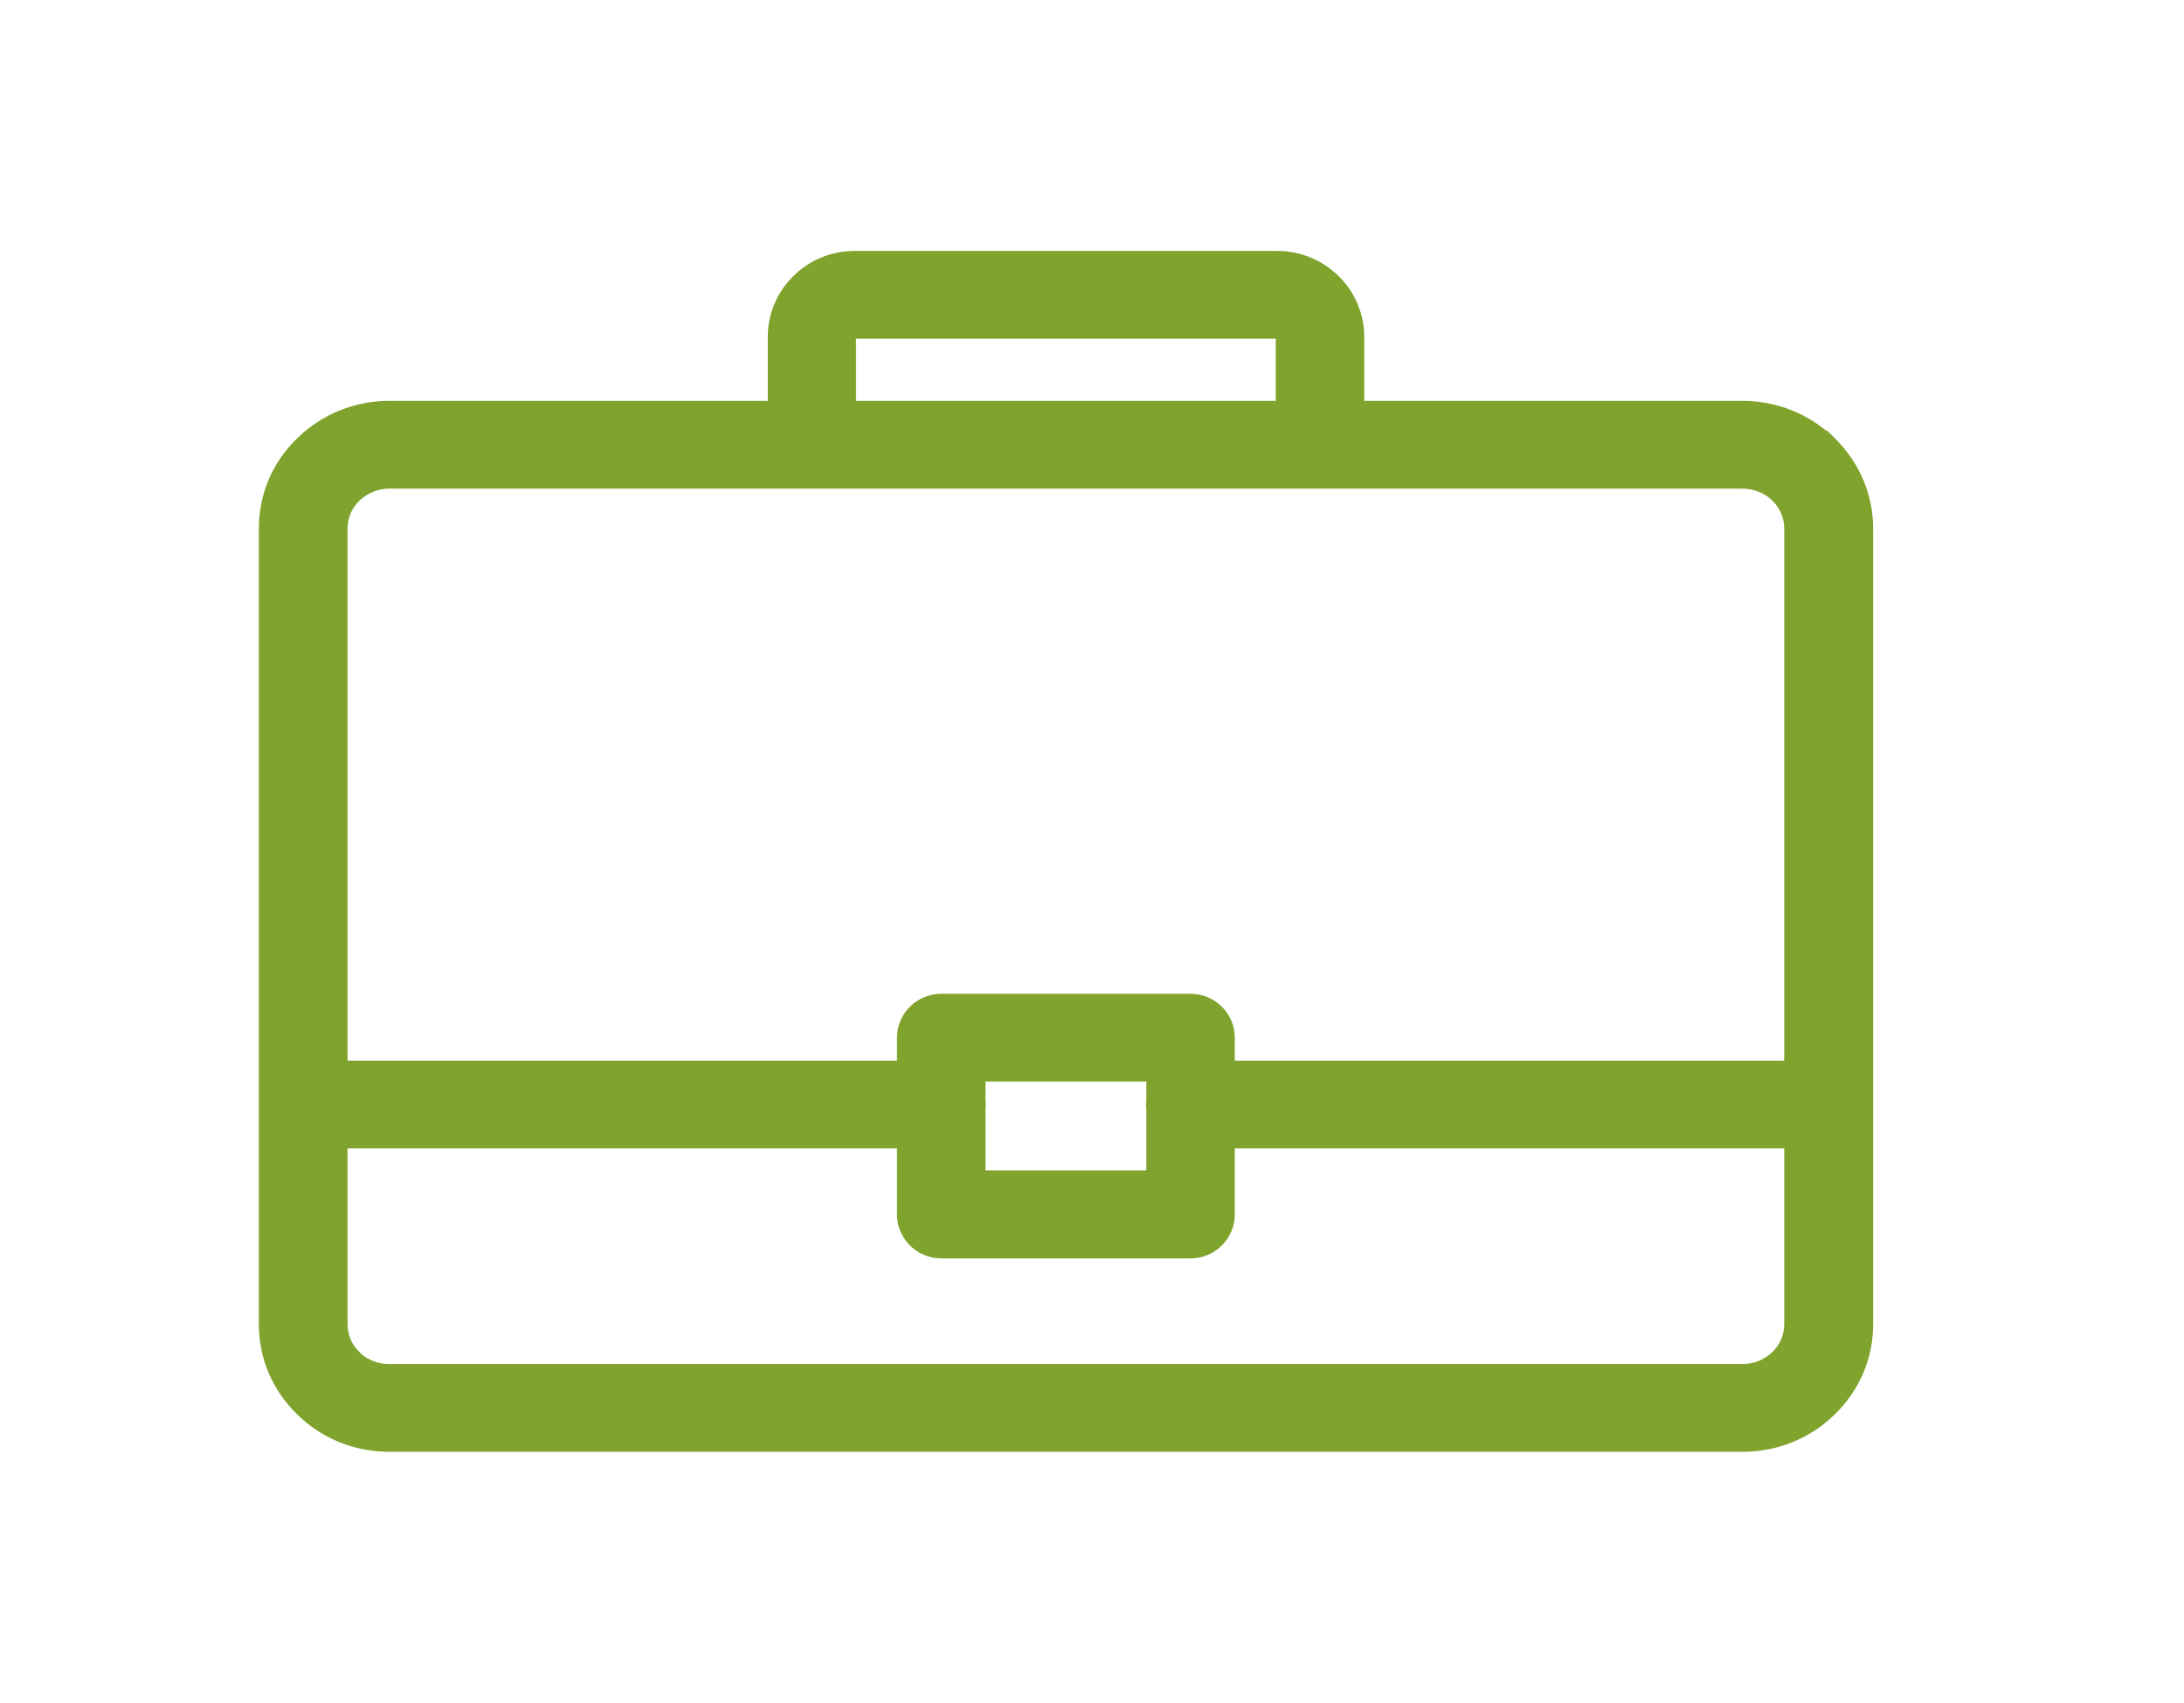 <svg xmlns="http://www.w3.org/2000/svg" xmlns:xlink="http://www.w3.org/1999/xlink" width="80.441" height="62.703" viewBox="0 0 80.441 62.703">
  <defs>
    <clipPath id="clip-path">
      <rect id="Rectangle_958" data-name="Rectangle 958" width="80.441" height="62.703" fill="none"/>
    </clipPath>
  </defs>
  <g id="Group_1717" data-name="Group 1717" transform="translate(11 11)">
    <g id="Group_1716" data-name="Group 1716" transform="translate(-11 -11)" clip-path="url(#clip-path)">
      <g id="Path_605" data-name="Path 605" transform="translate(10.534 10.24)" fill="#7fa32c" fill-rule="evenodd">
        <path d="M 53.649 42.721 L 3.8 42.721 C 2.649 42.721 1.572 42.284 0.766 41.491 L 0.76 41.485 C -0.053 40.696 -0.5 39.645 -0.5 38.528 L -0.5 9.224 C -0.5 8.091 -0.049 7.034 0.771 6.247 C 1.583 5.458 2.66 5.022 3.8 5.022 L 18.245 5.022 L 18.245 2.154 C 18.245 1.446 18.538 0.761 19.048 0.274 C 19.552 -0.225 20.229 -0.5 20.953 -0.5 L 36.496 -0.5 C 37.217 -0.5 37.897 -0.225 38.411 0.274 C 38.921 0.77 39.213 1.455 39.213 2.154 L 39.213 5.022 L 53.649 5.022 C 54.72 5.022 55.734 5.406 56.528 6.108 L 56.546 6.108 L 56.692 6.252 C 57.509 7.055 57.958 8.111 57.958 9.224 L 57.958 30.432 L 57.958 38.528 C 57.958 39.645 57.508 40.699 56.69 41.494 C 55.875 42.285 54.796 42.721 53.649 42.721 Z M 2.471 40.018 C 2.838 40.323 3.304 40.49 3.8 40.49 L 53.649 40.49 C 54.194 40.49 54.707 40.282 55.095 39.905 C 55.474 39.536 55.683 39.048 55.683 38.528 L 55.683 31.548 L 34.445 31.548 L 34.445 34.484 C 34.445 35.099 33.937 35.6 33.312 35.6 L 24.137 35.6 C 23.512 35.6 23.004 35.099 23.004 34.484 L 23.004 31.548 L 1.767 31.548 L 1.767 38.528 C 1.767 39.048 1.975 39.536 2.354 39.905 L 2.471 40.018 Z M 25.262 33.36 L 32.188 33.36 L 32.188 30.544 L 32.181 30.484 L 32.176 30.432 L 32.181 30.381 L 32.188 30.321 L 32.188 29.086 L 25.262 29.086 L 25.262 30.321 L 25.268 30.381 L 25.273 30.432 L 25.268 30.484 L 25.262 30.544 L 25.262 33.36 Z M 34.445 29.317 L 55.683 29.317 L 55.683 9.224 C 55.683 8.699 55.474 8.207 55.095 7.838 C 54.707 7.461 54.194 7.253 53.649 7.253 L 38.08 7.253 L 19.37 7.253 L 3.8 7.253 C 3.263 7.253 2.749 7.462 2.351 7.842 C 1.975 8.207 1.767 8.699 1.767 9.224 L 1.767 29.317 L 23.004 29.317 L 23.004 27.97 C 23.004 27.355 23.512 26.855 24.137 26.855 L 33.312 26.855 C 33.937 26.855 34.445 27.355 34.445 27.97 L 34.445 29.317 Z M 20.494 5.022 L 36.955 5.022 L 36.955 2.154 C 36.955 2.044 36.912 1.944 36.835 1.872 L 36.825 1.863 L 36.816 1.854 C 36.741 1.777 36.621 1.731 36.496 1.731 L 20.953 1.731 C 20.794 1.731 20.686 1.803 20.624 1.863 L 20.62 1.868 L 20.615 1.872 C 20.537 1.944 20.494 2.044 20.494 2.154 L 20.494 5.022 Z" stroke="none"/>
        <path d="M 20.953 0 C 20.346 0 19.792 0.239 19.396 0.633 C 18.991 1.017 18.745 1.564 18.745 2.154 L 18.745 5.522 L 3.8 5.522 C 2.753 5.522 1.803 5.941 1.117 6.608 C 0.422 7.275 -3.814697265625e-06 8.206 -3.814697265625e-06 9.224 L -3.814697265625e-06 38.528 C -3.814697265625e-06 39.537 0.422 40.46 1.108 41.127 L 1.117 41.135 C 1.803 41.81 2.753 42.221 3.8 42.221 L 53.649 42.221 C 54.696 42.221 55.646 41.81 56.341 41.135 C 57.027 40.468 57.458 39.545 57.458 38.528 L 57.458 9.224 C 57.458 8.206 57.027 7.283 56.341 6.608 L 56.332 6.608 C 55.646 5.941 54.696 5.522 53.649 5.522 L 38.713 5.522 L 38.713 2.154 C 38.713 1.564 38.458 1.017 38.062 0.633 C 37.658 0.239 37.103 0 36.496 0 L 20.953 0 M 37.455 5.522 L 19.994 5.522 L 19.994 2.154 C 19.994 1.898 20.1 1.667 20.276 1.505 C 20.452 1.334 20.689 1.231 20.953 1.231 L 36.496 1.231 C 36.76 1.231 37.007 1.334 37.174 1.505 C 37.35 1.667 37.455 1.898 37.455 2.154 L 37.455 5.522 M 56.183 29.817 L 33.945 29.817 L 33.945 27.97 C 33.945 27.629 33.664 27.355 33.312 27.355 L 24.137 27.355 C 23.786 27.355 23.504 27.629 23.504 27.97 L 23.504 29.817 L 1.267 29.817 L 1.267 9.224 C 1.267 8.54 1.548 7.924 2.006 7.48 C 2.472 7.035 3.105 6.753 3.8 6.753 L 53.649 6.753 C 54.344 6.753 54.978 7.027 55.444 7.48 C 55.901 7.924 56.183 8.54 56.183 9.224 L 56.183 29.817 M 32.688 33.86 L 24.762 33.86 L 24.762 30.518 L 24.771 30.432 L 24.762 30.347 L 24.762 28.586 L 32.688 28.586 L 32.688 30.347 L 32.679 30.432 L 32.688 30.518 L 32.688 33.86 M 33.312 35.1 C 33.664 35.1 33.945 34.818 33.945 34.484 L 33.945 31.048 L 56.183 31.048 L 56.183 38.528 C 56.183 39.203 55.901 39.819 55.444 40.263 C 54.978 40.716 54.344 40.99 53.649 40.99 L 3.8 40.99 C 3.096 40.99 2.463 40.716 2.006 40.272 L 2.006 40.263 C 1.548 39.819 1.267 39.203 1.267 38.528 L 1.267 31.048 L 23.504 31.048 L 23.504 34.484 C 23.504 34.818 23.786 35.1 24.137 35.1 L 33.312 35.1 M 20.953 -1 L 36.496 -1 C 37.348 -1 38.152 -0.675 38.759 -0.085 C 39.365 0.505 39.713 1.321 39.713 2.154 L 39.713 4.522 L 53.649 4.522 C 54.778 4.522 55.85 4.905 56.712 5.608 L 56.751 5.608 L 57.043 5.895 C 57.956 6.794 58.458 7.976 58.458 9.224 L 58.458 38.528 C 58.458 39.782 57.954 40.962 57.038 41.852 C 56.13 42.735 54.927 43.221 53.649 43.221 L 3.8 43.221 C 2.519 43.221 1.318 42.734 0.419 41.851 L 0.412 41.844 C -0.499 40.959 -1 39.782 -1 38.528 L -1 9.224 C -1 7.954 -0.495 6.77 0.422 5.889 C 1.33 5.008 2.53 4.522 3.8 4.522 L 17.745 4.522 L 17.745 2.154 C 17.745 1.312 18.093 0.496 18.699 -0.084 C 19.297 -0.675 20.097 -1 20.953 -1 Z M 36.455 2.231 L 20.994 2.231 L 20.994 4.522 L 36.455 4.522 L 36.455 2.231 Z M 55.183 28.817 L 55.183 9.224 C 55.183 8.835 55.028 8.47 54.747 8.197 C 54.453 7.911 54.063 7.753 53.649 7.753 L 3.8 7.753 C 3.394 7.753 3.003 7.912 2.699 8.201 C 2.42 8.473 2.267 8.836 2.267 9.224 L 2.267 28.817 L 22.504 28.817 L 22.504 27.97 C 22.504 27.08 23.237 26.355 24.137 26.355 L 33.312 26.355 C 34.213 26.355 34.945 27.08 34.945 27.97 L 34.945 28.817 L 55.183 28.817 Z M 31.688 29.586 L 25.762 29.586 L 25.762 30.296 L 25.776 30.432 L 25.762 30.569 L 25.762 32.86 L 31.688 32.86 L 31.688 30.569 L 31.673 30.432 L 31.688 30.296 L 31.688 29.586 Z M 22.504 32.048 L 2.267 32.048 L 2.267 38.528 C 2.267 38.911 2.421 39.273 2.703 39.546 L 2.804 39.645 C 3.08 39.868 3.428 39.99 3.8 39.99 L 53.649 39.99 C 54.063 39.99 54.453 39.832 54.747 39.546 C 55.028 39.273 55.183 38.911 55.183 38.528 L 55.183 32.048 L 34.945 32.048 L 34.945 34.484 C 34.945 35.375 34.213 36.1 33.312 36.1 L 24.137 36.1 C 23.237 36.1 22.504 35.375 22.504 34.484 L 22.504 32.048 Z" stroke="none" fill="#7fa32c"/>
      </g>
    </g>
  </g>
</svg>
